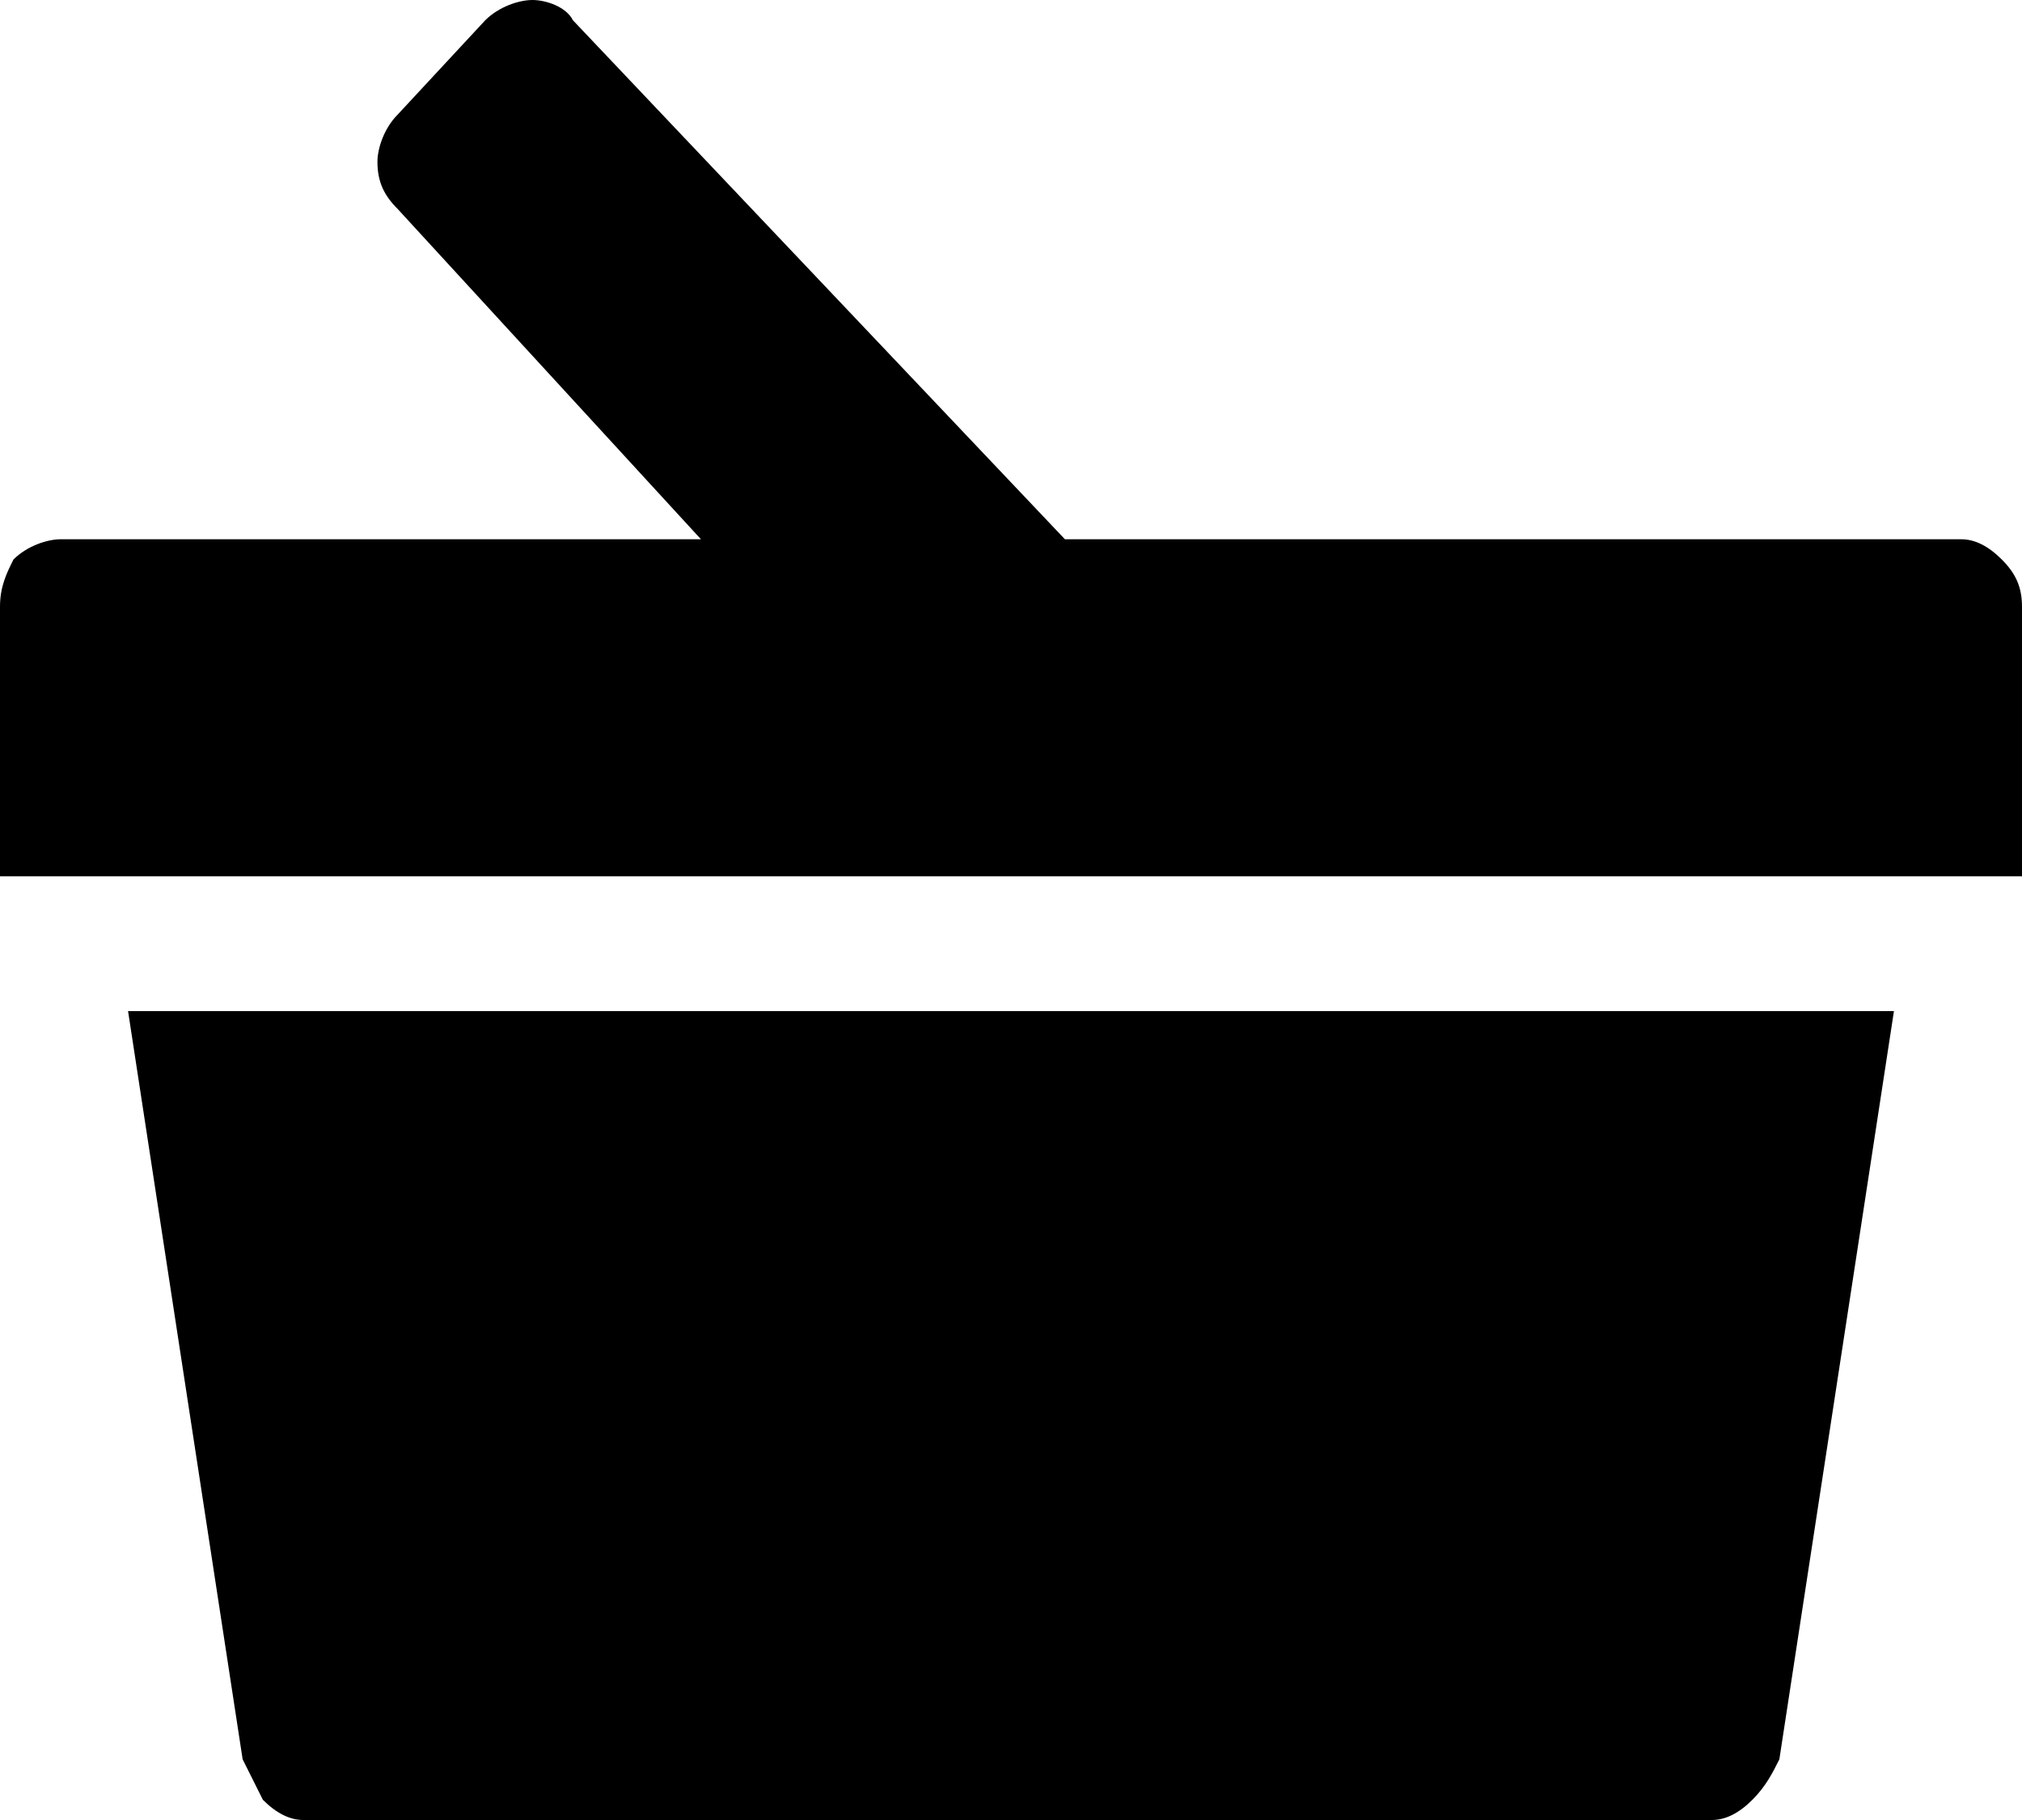 <?xml version="1.0" encoding="utf-8"?>
<!-- Generator: Adobe Illustrator 25.1.0, SVG Export Plug-In . SVG Version: 6.00 Build 0)  -->
<svg version="1.1" id="Réteg_1" xmlns="http://www.w3.org/2000/svg" xmlns:xlink="http://www.w3.org/1999/xlink" x="0px" y="0px"
	 viewBox="0 0 30 27" style="enable-background:new 0 0 30 27;" xml:space="preserve">
<path d="M0.9,8C0.7,8,0.4,8.1,0.2,8.3C0.1,8.5,0,8.7,0,9v4h30V9c0-0.3-0.1-0.5-0.3-0.7C29.5,8.1,29.3,8,29.1,8H15.8L8.5,0.3
	C8.4,0.1,8.1,0,7.9,0S7.4,0.1,7.2,0.3L5.9,1.7C5.7,1.9,5.6,2.2,5.6,2.4c0,0.3,0.1,0.5,0.3,0.7L10.4,8H0.9z M28.1,15H1.9l1.7,11.1
	c0.1,0.2,0.2,0.4,0.3,0.6C4.1,26.9,4.3,27,4.5,27h20.9c0.2,0,0.4-0.1,0.6-0.3c0.2-0.2,0.3-0.4,0.4-0.6L28.1,15z"/>
</svg>
